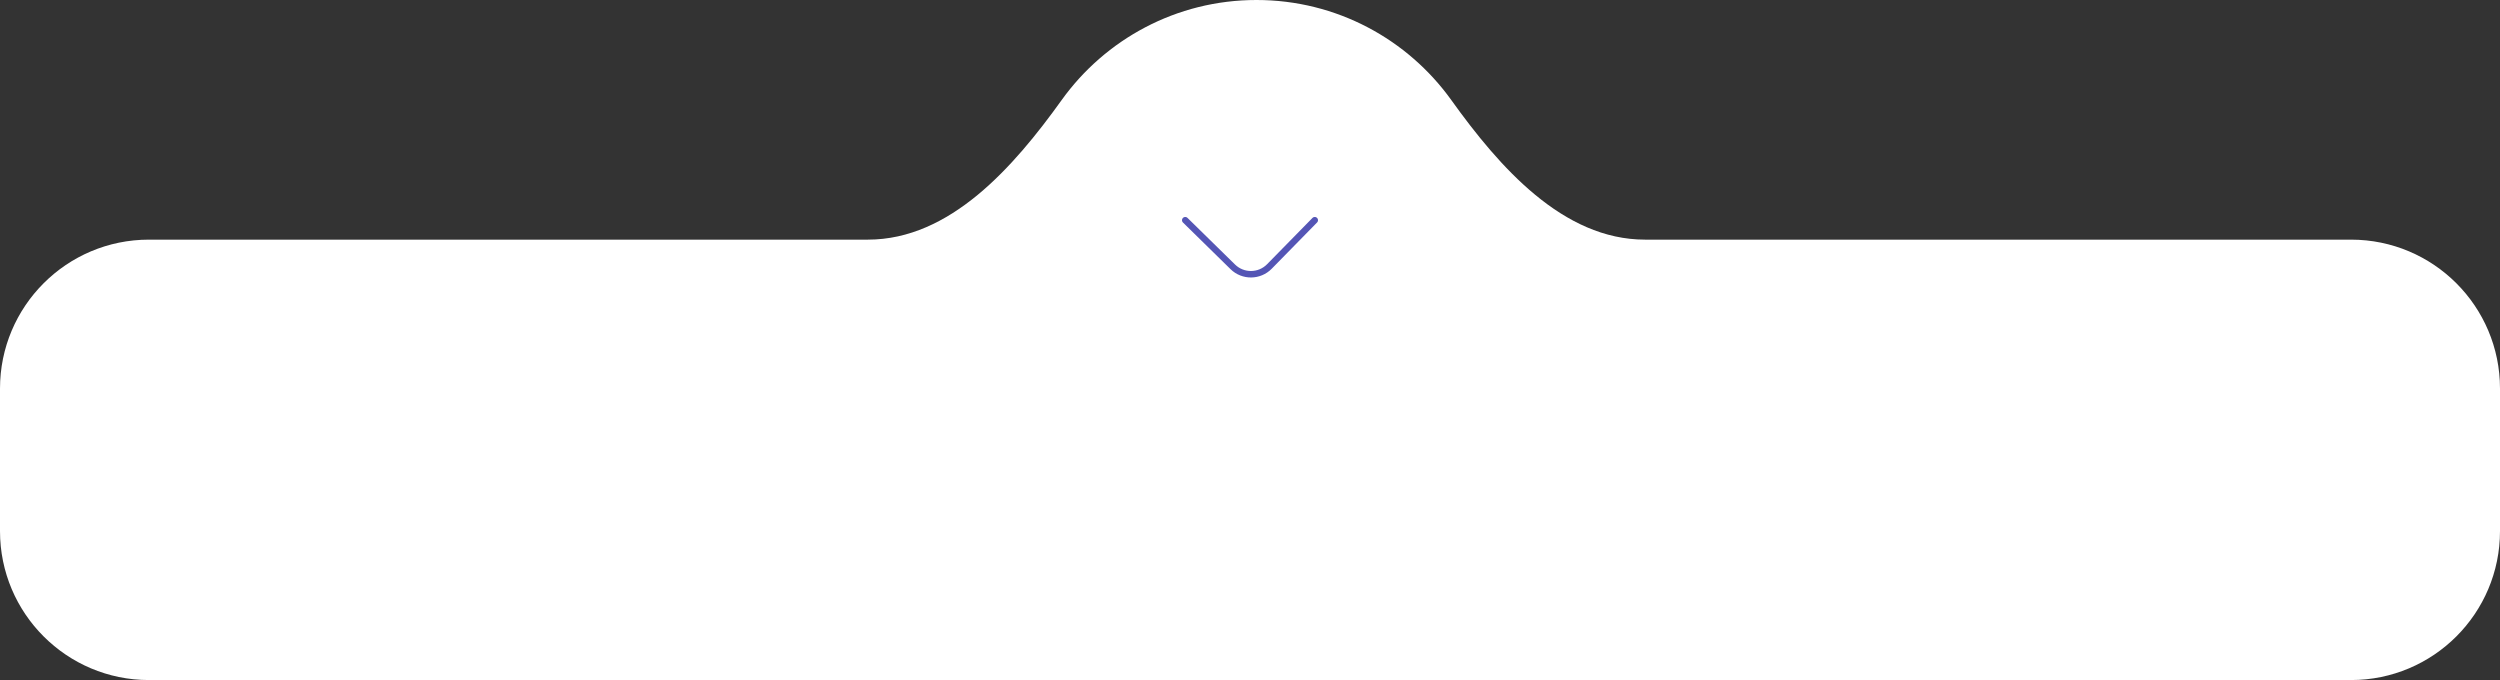 <?xml version="1.0" encoding="UTF-8"?> <svg xmlns="http://www.w3.org/2000/svg" width="386" height="105" viewBox="0 0 386 105" fill="none"><rect x="0" y="0" width="386" height="105" fill="#333333" stroke="none"/><path d="M194 0C206.395 5.41823e-07 217.367 6.095 224.082 15.452C231.487 25.773 241.297 37 254 37H363C375.703 37 386 47.297 386 60V82C386 94.703 375.703 105 363 105H23C10.297 105 0 94.703 0 82V60C0 47.297 10.297 37 23 37H134C146.703 37 156.513 25.773 163.918 15.452C170.633 6.095 181.605 -5.41823e-07 194 0Z" fill="white"></path><path d="M203 34L195.997 41.143C194.45 42.721 191.917 42.746 190.34 41.199L183 34" stroke="#5455B5" stroke-linecap="round"></path></svg> 